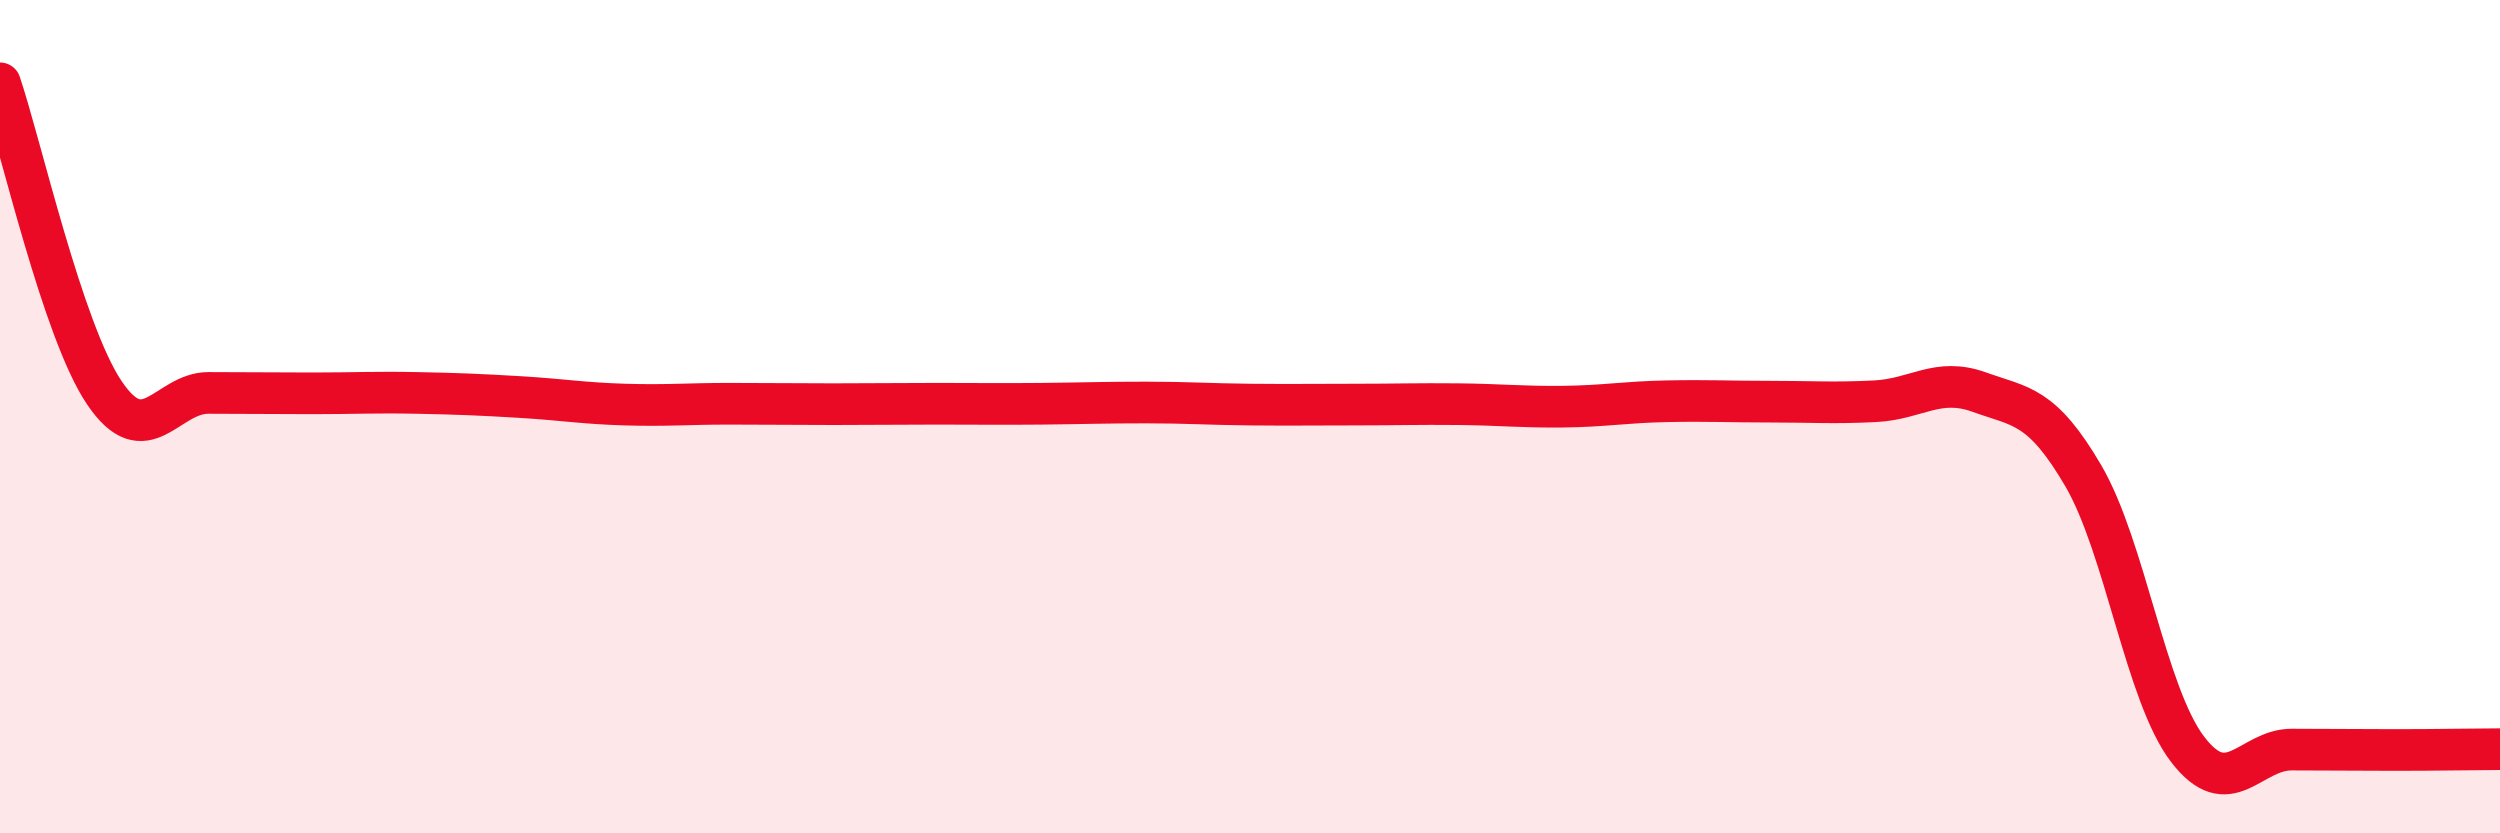 
    <svg width="60" height="20" viewBox="0 0 60 20" xmlns="http://www.w3.org/2000/svg">
      <path
        d="M 0,2 C 0.5,3.48 1.5,7.93 2.5,9.42 C 3.5,10.91 4,9.43 5,9.43 C 6,9.43 6.5,9.44 7.5,9.44 C 8.5,9.44 9,9.41 10,9.43 C 11,9.45 11.5,9.47 12.5,9.53 C 13.5,9.59 14,9.68 15,9.71 C 16,9.74 16.5,9.69 17.5,9.69 C 18.5,9.69 19,9.7 20,9.7 C 21,9.7 21.5,9.69 22.5,9.69 C 23.5,9.69 24,9.7 25,9.69 C 26,9.68 26.5,9.66 27.5,9.66 C 28.5,9.66 29,9.7 30,9.71 C 31,9.72 31.5,9.71 32.5,9.71 C 33.5,9.71 34,9.69 35,9.7 C 36,9.71 36.5,9.77 37.5,9.76 C 38.5,9.75 39,9.65 40,9.63 C 41,9.61 41.5,9.64 42.5,9.64 C 43.5,9.64 44,9.68 45,9.63 C 46,9.58 46.5,9.05 47.5,9.41 C 48.5,9.77 49,9.71 50,11.42 C 51,13.13 51.5,16.67 52.5,17.98 C 53.5,19.29 54,17.99 55,17.99 C 56,17.99 56.5,18 57.5,18 C 58.5,18 59.5,17.98 60,17.98L60 20L0 20Z"
        fill="#EB0A25"
        opacity="0.1"
        stroke-linecap="round"
        stroke-linejoin="round"
      />
      <path
        d="M 0,2 C 0.5,3.48 1.5,7.93 2.5,9.42 C 3.5,10.91 4,9.43 5,9.43 C 6,9.43 6.5,9.44 7.5,9.44 C 8.5,9.44 9,9.41 10,9.43 C 11,9.45 11.5,9.47 12.5,9.53 C 13.5,9.59 14,9.68 15,9.71 C 16,9.74 16.5,9.69 17.5,9.69 C 18.5,9.69 19,9.7 20,9.7 C 21,9.7 21.5,9.69 22.5,9.69 C 23.5,9.69 24,9.7 25,9.69 C 26,9.68 26.5,9.66 27.5,9.66 C 28.5,9.66 29,9.7 30,9.71 C 31,9.72 31.5,9.71 32.5,9.71 C 33.5,9.71 34,9.69 35,9.7 C 36,9.71 36.5,9.77 37.5,9.76 C 38.5,9.75 39,9.65 40,9.63 C 41,9.61 41.5,9.64 42.5,9.64 C 43.5,9.64 44,9.68 45,9.63 C 46,9.58 46.5,9.05 47.5,9.41 C 48.5,9.77 49,9.71 50,11.42 C 51,13.13 51.5,16.67 52.5,17.98 C 53.5,19.29 54,17.99 55,17.99 C 56,17.99 56.5,18 57.5,18 C 58.5,18 59.5,17.98 60,17.98"
        stroke="#EB0A25"
        stroke-width="1"
        fill="none"
        stroke-linecap="round"
        stroke-linejoin="round"
      />
    </svg>
  